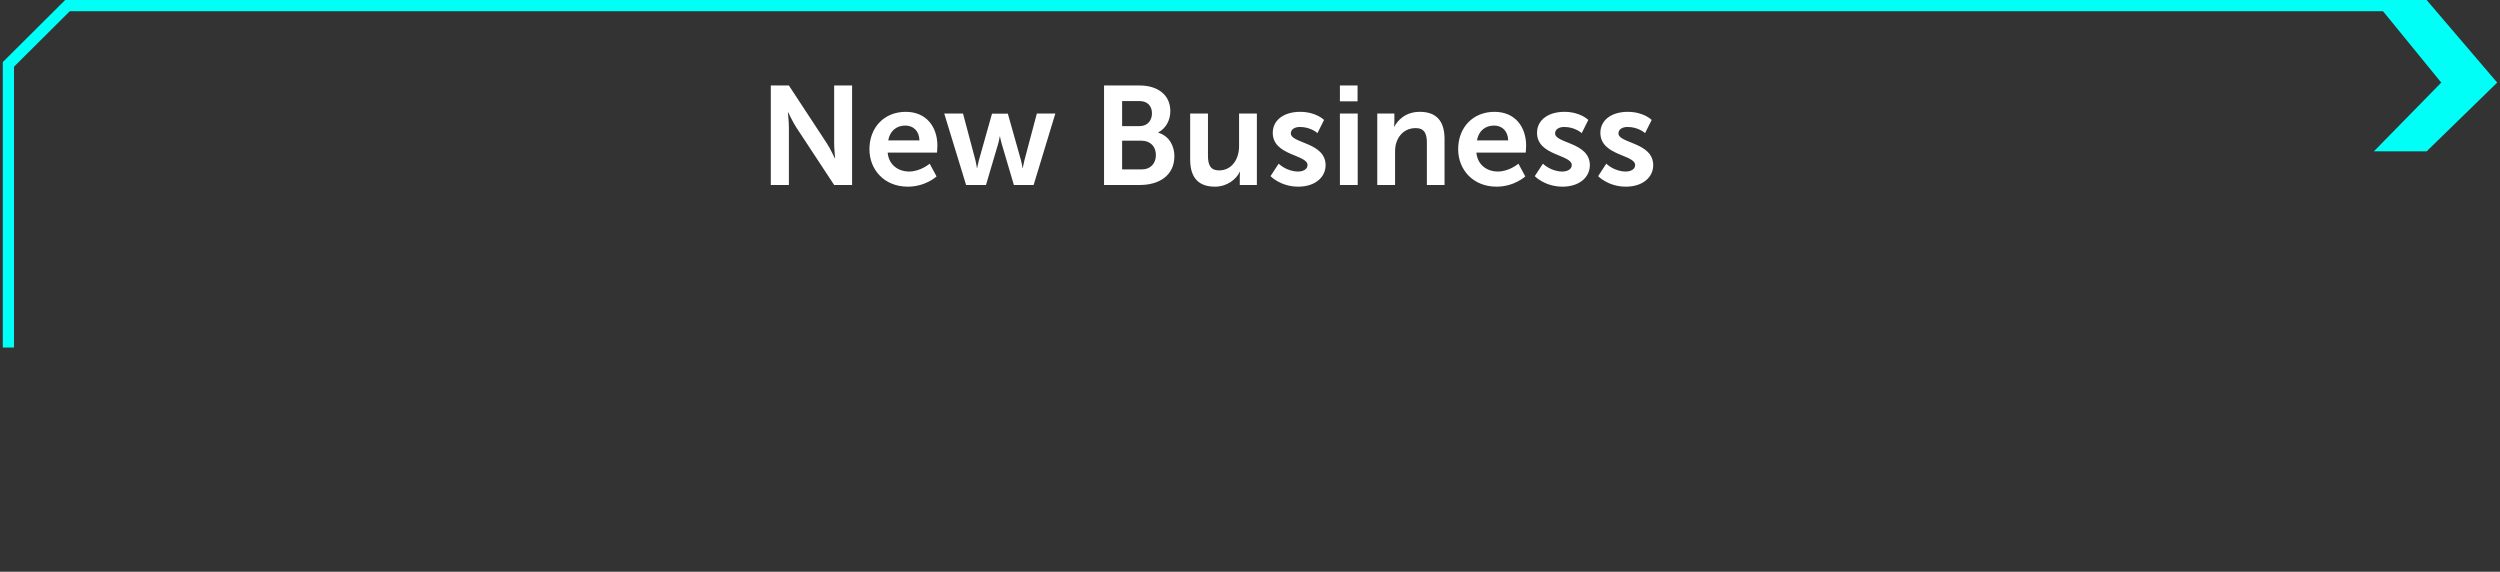 <svg width="446" height="102" viewBox="0 0 446 102" fill="none" xmlns="http://www.w3.org/2000/svg">
<rect x="0" y="0" width="446" height="102" fill="#333333" stroke="none"/>
<path d="M432.91 27L445.5 14.735L432.91 0H423.5L435.519 14.735L423.5 27H432.91Z" fill="#00FFF7"/>
<path d="M427.5 1.001L12.034 1.002L1.5 11.487L1.5 62" stroke="#00FFF7" stroke-width="2"/>
<path d="M137.513 33V15.25H140.738L147.463 25.5C148.138 26.525 148.938 28.25 148.938 28.25H148.988C148.988 28.25 148.813 26.55 148.813 25.5V15.25H152.013V33H148.813L142.088 22.775C141.413 21.75 140.613 20.025 140.613 20.025H140.563C140.563 20.025 140.738 21.725 140.738 22.775V33H137.513ZM155.107 26.625C155.107 22.7 157.782 19.95 161.582 19.95C165.257 19.95 167.232 22.625 167.232 26C167.232 26.375 167.157 27.225 167.157 27.225H158.357C158.557 29.45 160.282 30.6 162.182 30.6C164.232 30.6 165.857 29.2 165.857 29.2L167.082 31.475C167.082 31.475 165.132 33.3 161.957 33.3C157.732 33.3 155.107 30.25 155.107 26.625ZM158.457 25.05H164.032C163.982 23.325 162.907 22.4 161.507 22.4C159.882 22.4 158.757 23.4 158.457 25.05ZM172.35 33L168.45 20.25H171.8L174.025 28.625C174.2 29.3 174.275 29.975 174.275 29.975H174.325C174.325 29.975 174.45 29.3 174.625 28.625L176.975 20.275H179.8L182.15 28.625C182.325 29.3 182.425 29.975 182.425 29.975H182.475C182.475 29.975 182.575 29.3 182.75 28.625L184.975 20.25H188.275L184.4 33H180.875L178.725 25.725C178.525 25.05 178.4 24.35 178.4 24.35H178.35C178.35 24.35 178.25 25.05 178.05 25.725L175.9 33H172.35ZM196.961 33V15.25H203.311C206.511 15.25 208.786 16.9 208.786 19.825C208.786 21.475 207.986 22.9 206.636 23.625V23.675C208.586 24.25 209.511 26.05 209.511 27.85C209.511 31.4 206.661 33 203.386 33H196.961ZM200.186 22.5H203.311C204.711 22.5 205.511 21.5 205.511 20.225C205.511 18.95 204.761 18.025 203.261 18.025H200.186V22.5ZM200.186 30.225H203.636C205.286 30.225 206.211 29.15 206.211 27.65C206.211 26.175 205.261 25.1 203.636 25.1H200.186V30.225ZM212.326 28.45V20.25H215.501V27.8C215.501 29.35 215.901 30.4 217.476 30.4C219.776 30.4 221.051 28.375 221.051 26.1V20.25H224.226V33H221.176V31.55C221.176 31.05 221.226 30.65 221.226 30.65H221.176C220.551 31.975 218.926 33.3 216.751 33.3C214.026 33.3 212.326 31.925 212.326 28.45ZM226.661 31.425L228.111 29.2C228.111 29.2 229.511 30.6 231.586 30.6C232.486 30.6 233.261 30.2 233.261 29.45C233.261 27.55 227.061 27.8 227.061 23.7C227.061 21.325 229.186 19.95 231.936 19.95C234.811 19.95 236.211 21.4 236.211 21.4L235.036 23.75C235.036 23.75 233.861 22.65 231.911 22.65C231.086 22.65 230.286 23 230.286 23.8C230.286 25.6 236.486 25.375 236.486 29.475C236.486 31.6 234.636 33.3 231.611 33.3C228.436 33.3 226.661 31.425 226.661 31.425ZM239.04 18.075V15.25H242.19V18.075H239.04ZM239.04 33V20.25H242.215V33H239.04ZM245.705 33V20.25H248.755V21.725C248.755 22.2 248.705 22.6 248.705 22.6H248.755C249.305 21.525 250.705 19.95 253.28 19.95C256.105 19.95 257.705 21.425 257.705 24.8V33H254.555V25.45C254.555 23.9 254.155 22.85 252.53 22.85C250.83 22.85 249.58 23.925 249.105 25.45C248.93 25.975 248.88 26.55 248.88 27.15V33H245.705ZM260.137 26.625C260.137 22.7 262.812 19.95 266.612 19.95C270.287 19.95 272.262 22.625 272.262 26C272.262 26.375 272.187 27.225 272.187 27.225H263.387C263.587 29.45 265.312 30.6 267.212 30.6C269.262 30.6 270.887 29.2 270.887 29.2L272.112 31.475C272.112 31.475 270.162 33.3 266.987 33.3C262.762 33.3 260.137 30.25 260.137 26.625ZM263.487 25.05H269.062C269.012 23.325 267.937 22.4 266.537 22.4C264.912 22.4 263.787 23.4 263.487 25.05ZM273.804 31.425L275.254 29.2C275.254 29.2 276.654 30.6 278.729 30.6C279.629 30.6 280.404 30.2 280.404 29.45C280.404 27.55 274.204 27.8 274.204 23.7C274.204 21.325 276.329 19.95 279.079 19.95C281.954 19.95 283.354 21.4 283.354 21.4L282.179 23.75C282.179 23.75 281.004 22.65 279.054 22.65C278.229 22.65 277.429 23 277.429 23.8C277.429 25.6 283.629 25.375 283.629 29.475C283.629 31.6 281.779 33.3 278.754 33.3C275.579 33.3 273.804 31.425 273.804 31.425ZM285.108 31.425L286.558 29.2C286.558 29.2 287.958 30.6 290.033 30.6C290.933 30.6 291.708 30.2 291.708 29.45C291.708 27.55 285.508 27.8 285.508 23.7C285.508 21.325 287.633 19.95 290.383 19.95C293.258 19.95 294.658 21.4 294.658 21.4L293.483 23.75C293.483 23.75 292.308 22.65 290.358 22.65C289.533 22.65 288.733 23 288.733 23.8C288.733 25.6 294.933 25.375 294.933 29.475C294.933 31.6 293.083 33.3 290.058 33.3C286.883 33.3 285.108 31.425 285.108 31.425Z" fill="white"/>
</svg>
